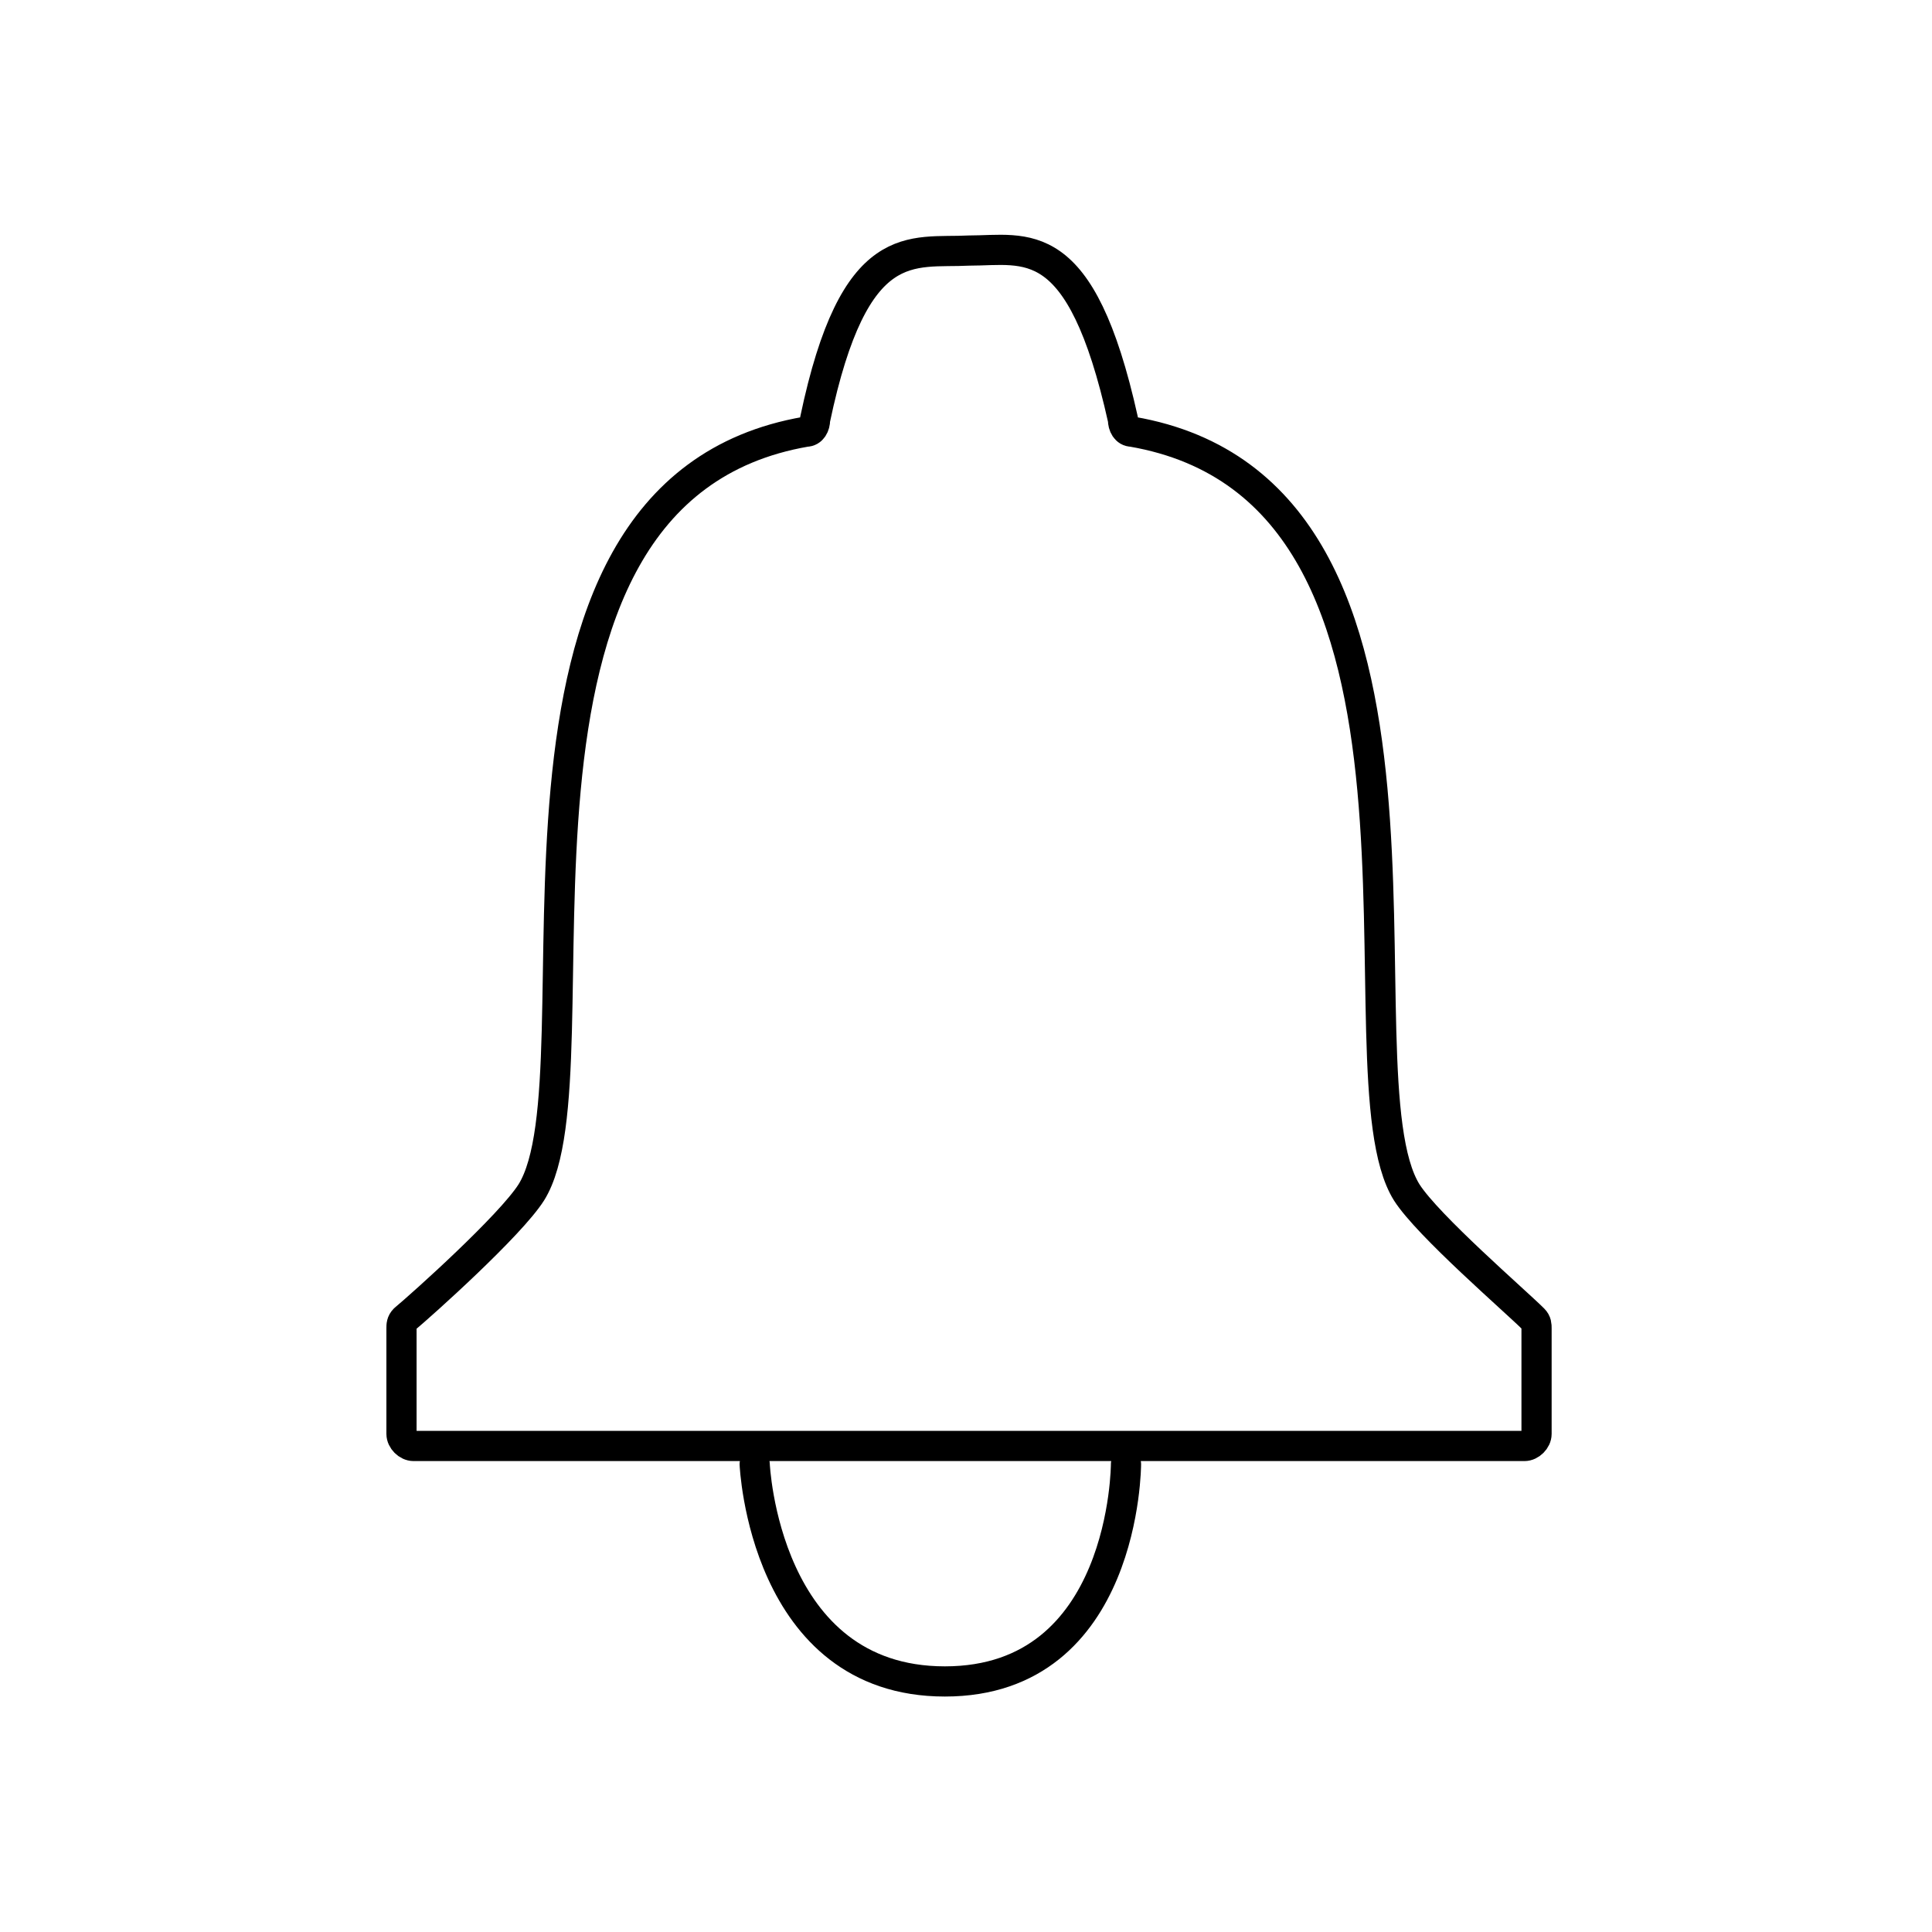 <!--Generator: Adobe Illustrator 16.0.3, SVG Export Plug-In . SVG Version: 6.00 Build 0)--><svg xmlns="http://www.w3.org/2000/svg" width="64" height="64"><g><g fill="none" stroke="#000" stroke-linecap="round" stroke-linejoin="round" stroke-miterlimit="10"><path d="M32 47.9h18.5c.2 0 .4-.2.4-.4V44c0-.1 0-.2-.1-.3-.6-.6-3.5-3.1-4.2-4.2-2.5-4 2.5-23.2-9.1-25.2-.2 0-.3-.2-.3-.4-1.4-6.3-3.2-5.6-5.1-5.6-1.9.1-3.8-.6-5.1 5.6 0 .2-.1.4-.3.4-11.6 2-6.6 21.2-9.1 25.2-.7 1.1-3.6 3.7-4.2 4.2-.1.1-.1.2-.1.3v3.5c0 .2.2.4.4.4H32zM25 48.5s.3 7.2 6.3 7.2 6-7.2 6-7.2"/></g></g></svg>